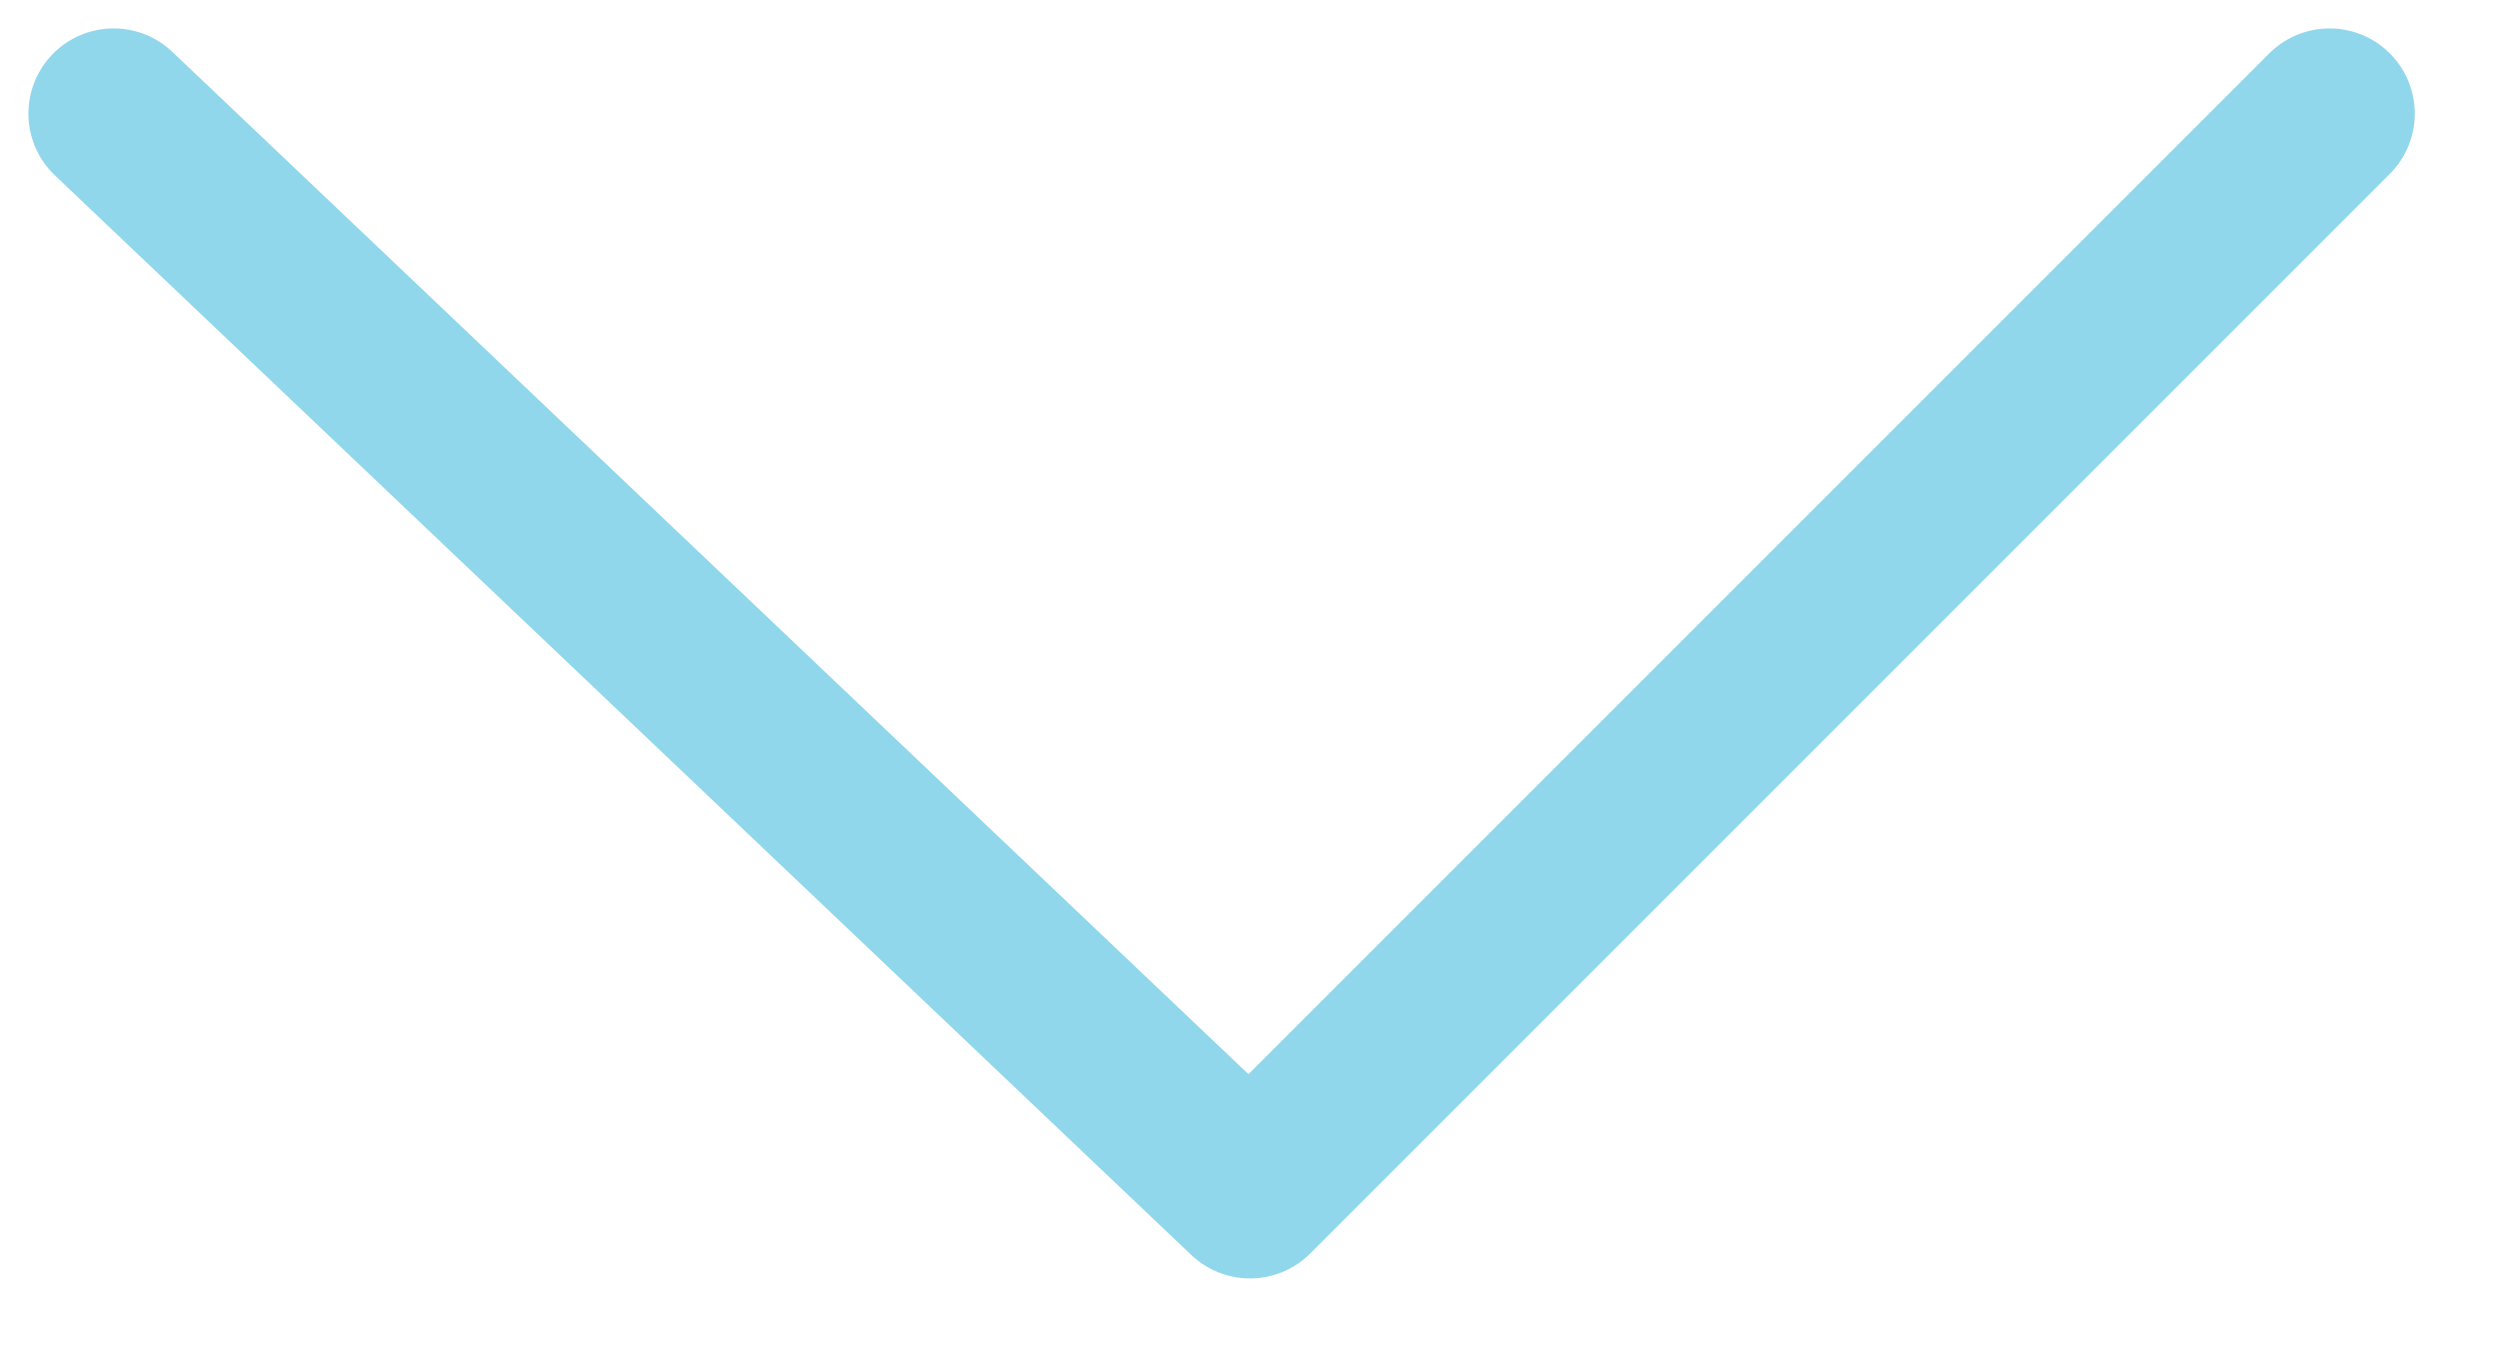<svg width="22" height="12" viewBox="0 0 22 12" fill="none" xmlns="http://www.w3.org/2000/svg">
<path d="M1 1L11 10.5L20.5 1" stroke="#90D7EC" stroke-width="1.5" stroke-linecap="round" stroke-linejoin="round"/>
</svg>
